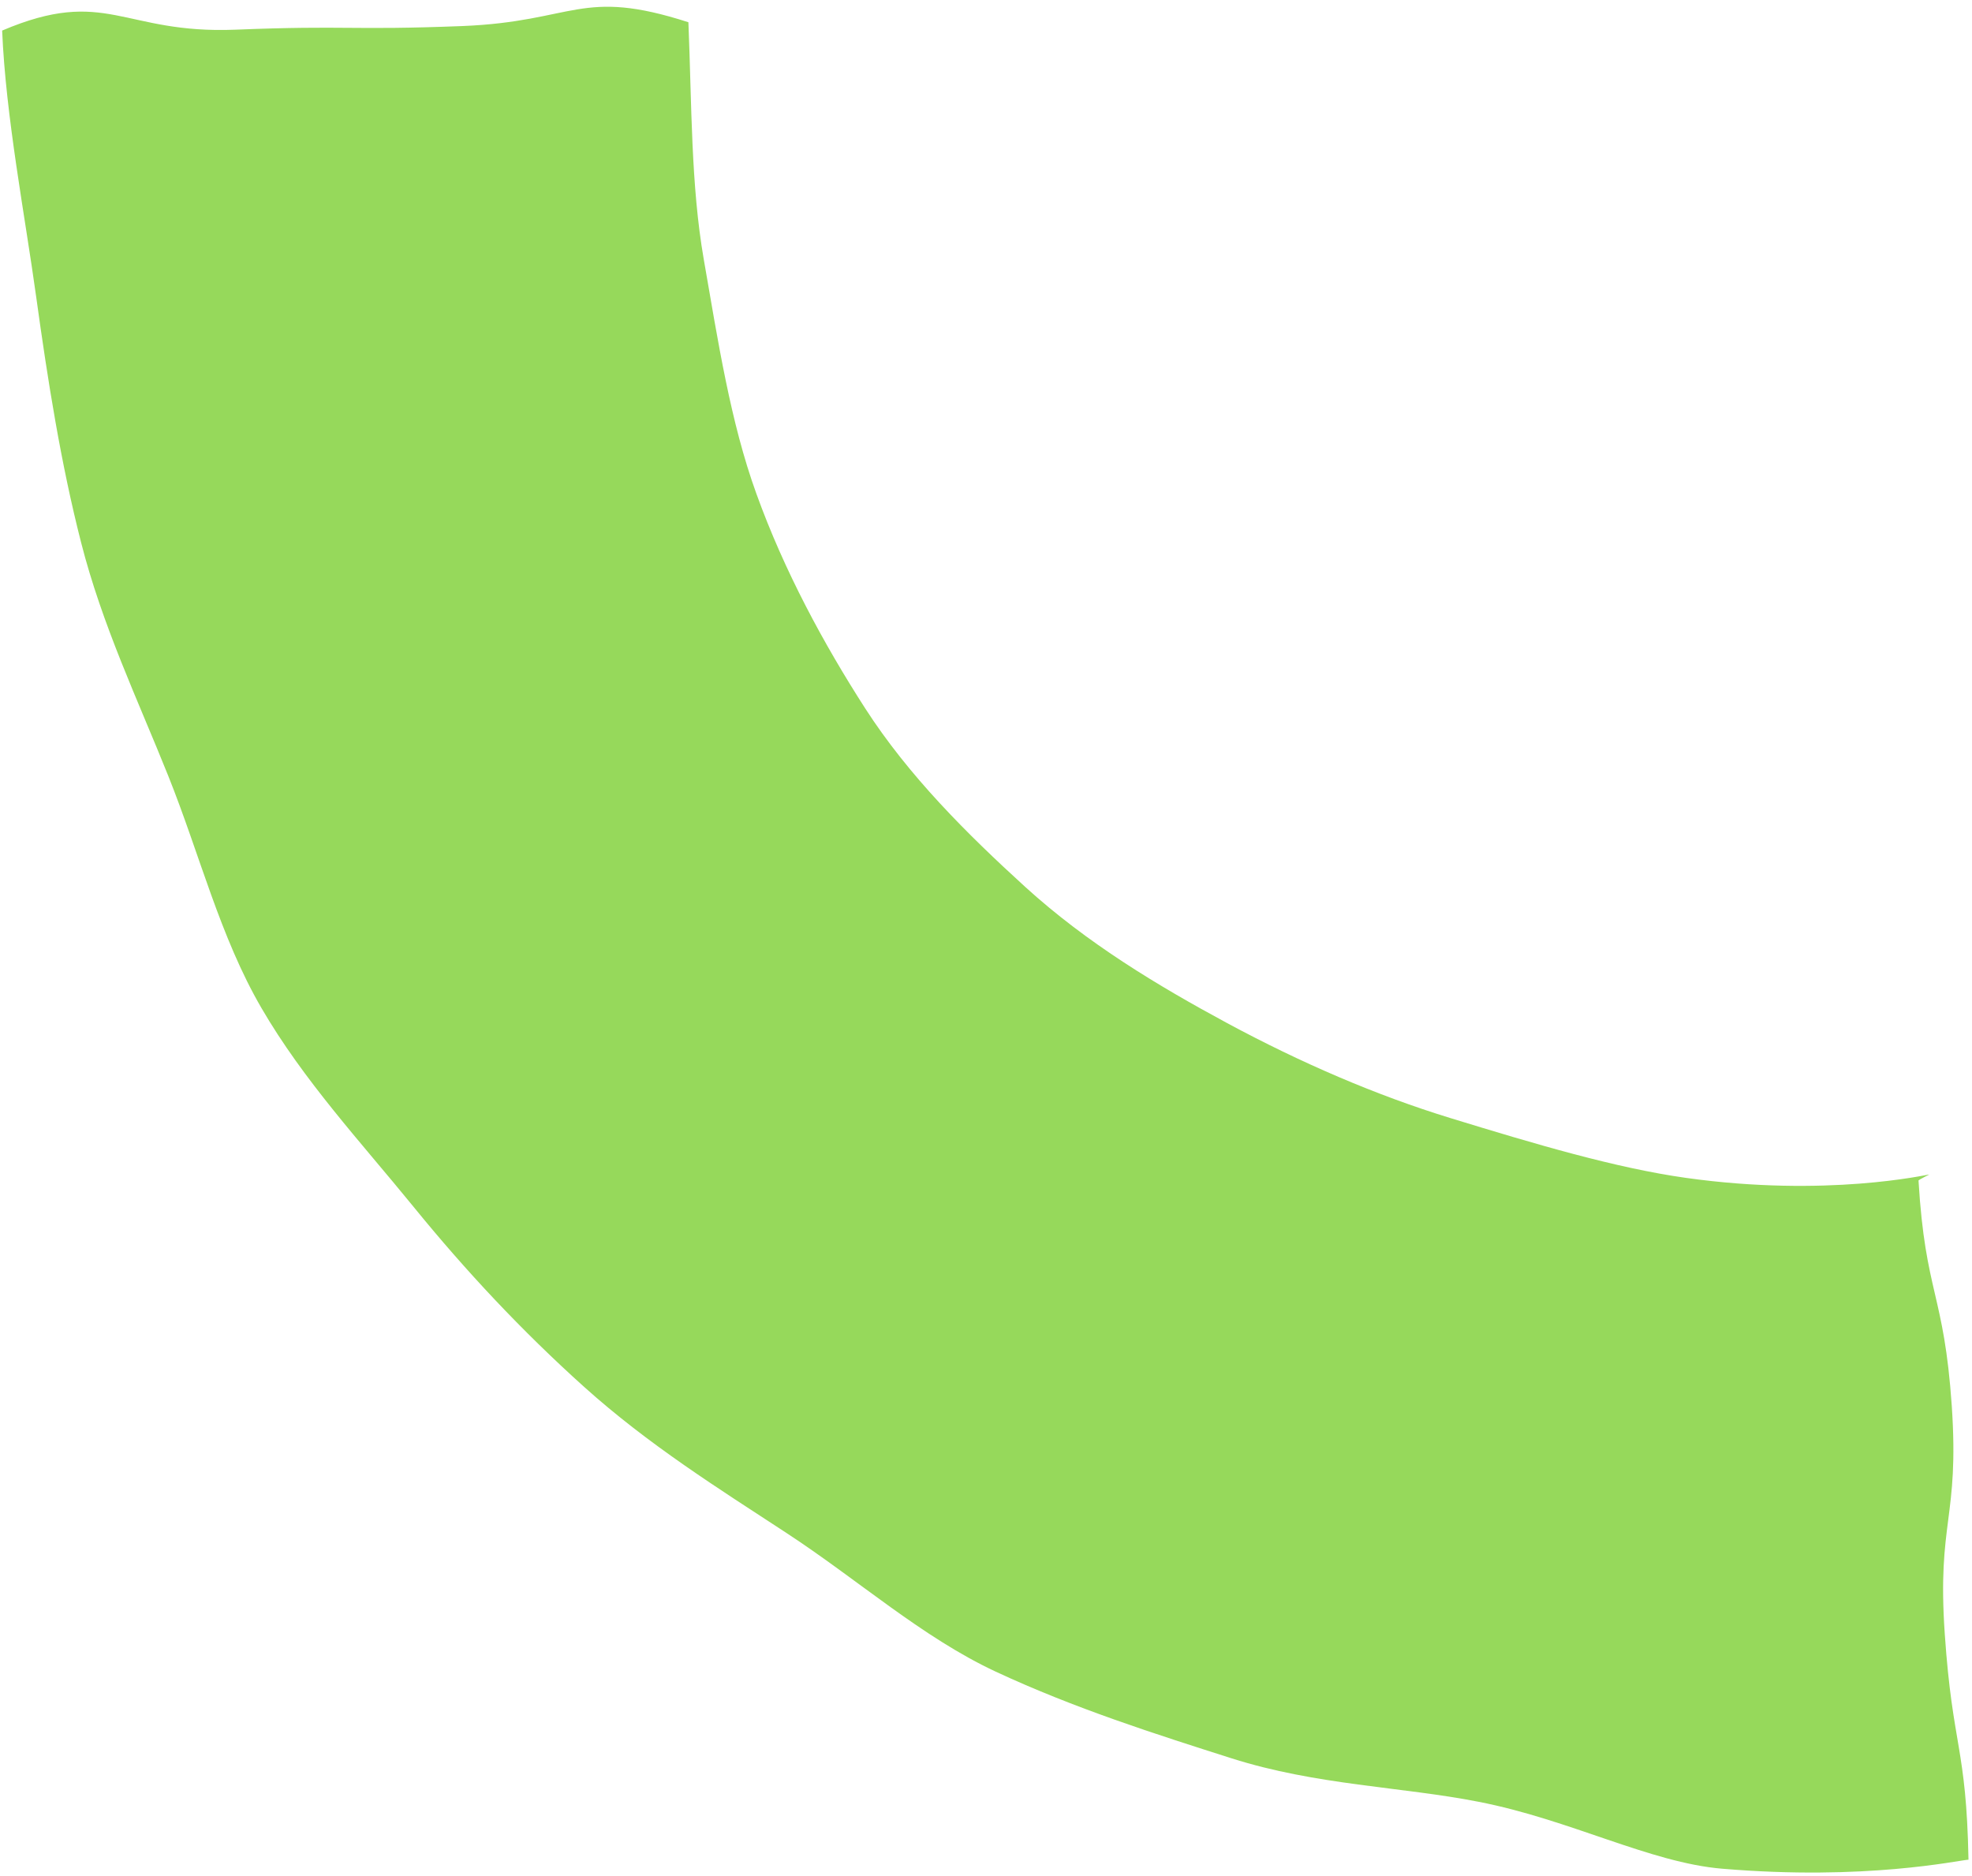 <svg width="288" height="274" viewBox="0 0 288 274" fill="none" xmlns="http://www.w3.org/2000/svg">
<path d="M287.488 271.561C285.871 271.673 272.502 274.65 251.513 272.882C240.969 272.001 229.337 265.712 215.919 263.104C204.721 260.907 192.224 260.691 179.88 256.767C168.72 253.211 156.925 249.463 145.423 244.106C134.675 239.09 125.385 230.743 114.859 223.855C104.919 217.354 94.683 210.952 85.312 202.525C76.181 194.317 67.986 185.556 60.345 176.162C52.68 166.755 44.326 157.775 38.171 147.177C32.133 136.791 29.179 124.792 24.572 113.297C20.141 102.238 14.917 91.29 11.84 79.204C8.899 67.705 6.996 55.727 5.283 43.335C3.666 31.603 0.832 16.974 0.313 4.464C15.537 -2.013 17.876 4.994 34.397 4.334C50.919 3.674 50.946 4.452 67.491 3.806C84.012 3.145 84.787 -1.836 100.537 3.249C101.035 15.382 100.894 27.002 102.782 37.876C104.865 49.847 106.69 61.684 110.459 72.075C114.536 83.39 120.301 94.031 126.36 103.446C132.724 113.322 141.238 121.776 149.745 129.528C158.778 137.742 169.123 143.954 179.176 149.377C190.005 155.217 201.063 159.969 211.791 163.258C224.161 167.053 235.951 170.561 246.265 172.007C266.746 174.878 281.403 171.535 281.737 171.506C281.855 171.495 280.173 172.267 280.189 172.404C281.188 188.955 283.911 188.769 285.046 205.304C286.163 221.843 282.884 222.057 284.024 238.611C285.159 255.145 287.167 254.99 287.488 271.561Z" fill="#96D95B"/>
</svg>
